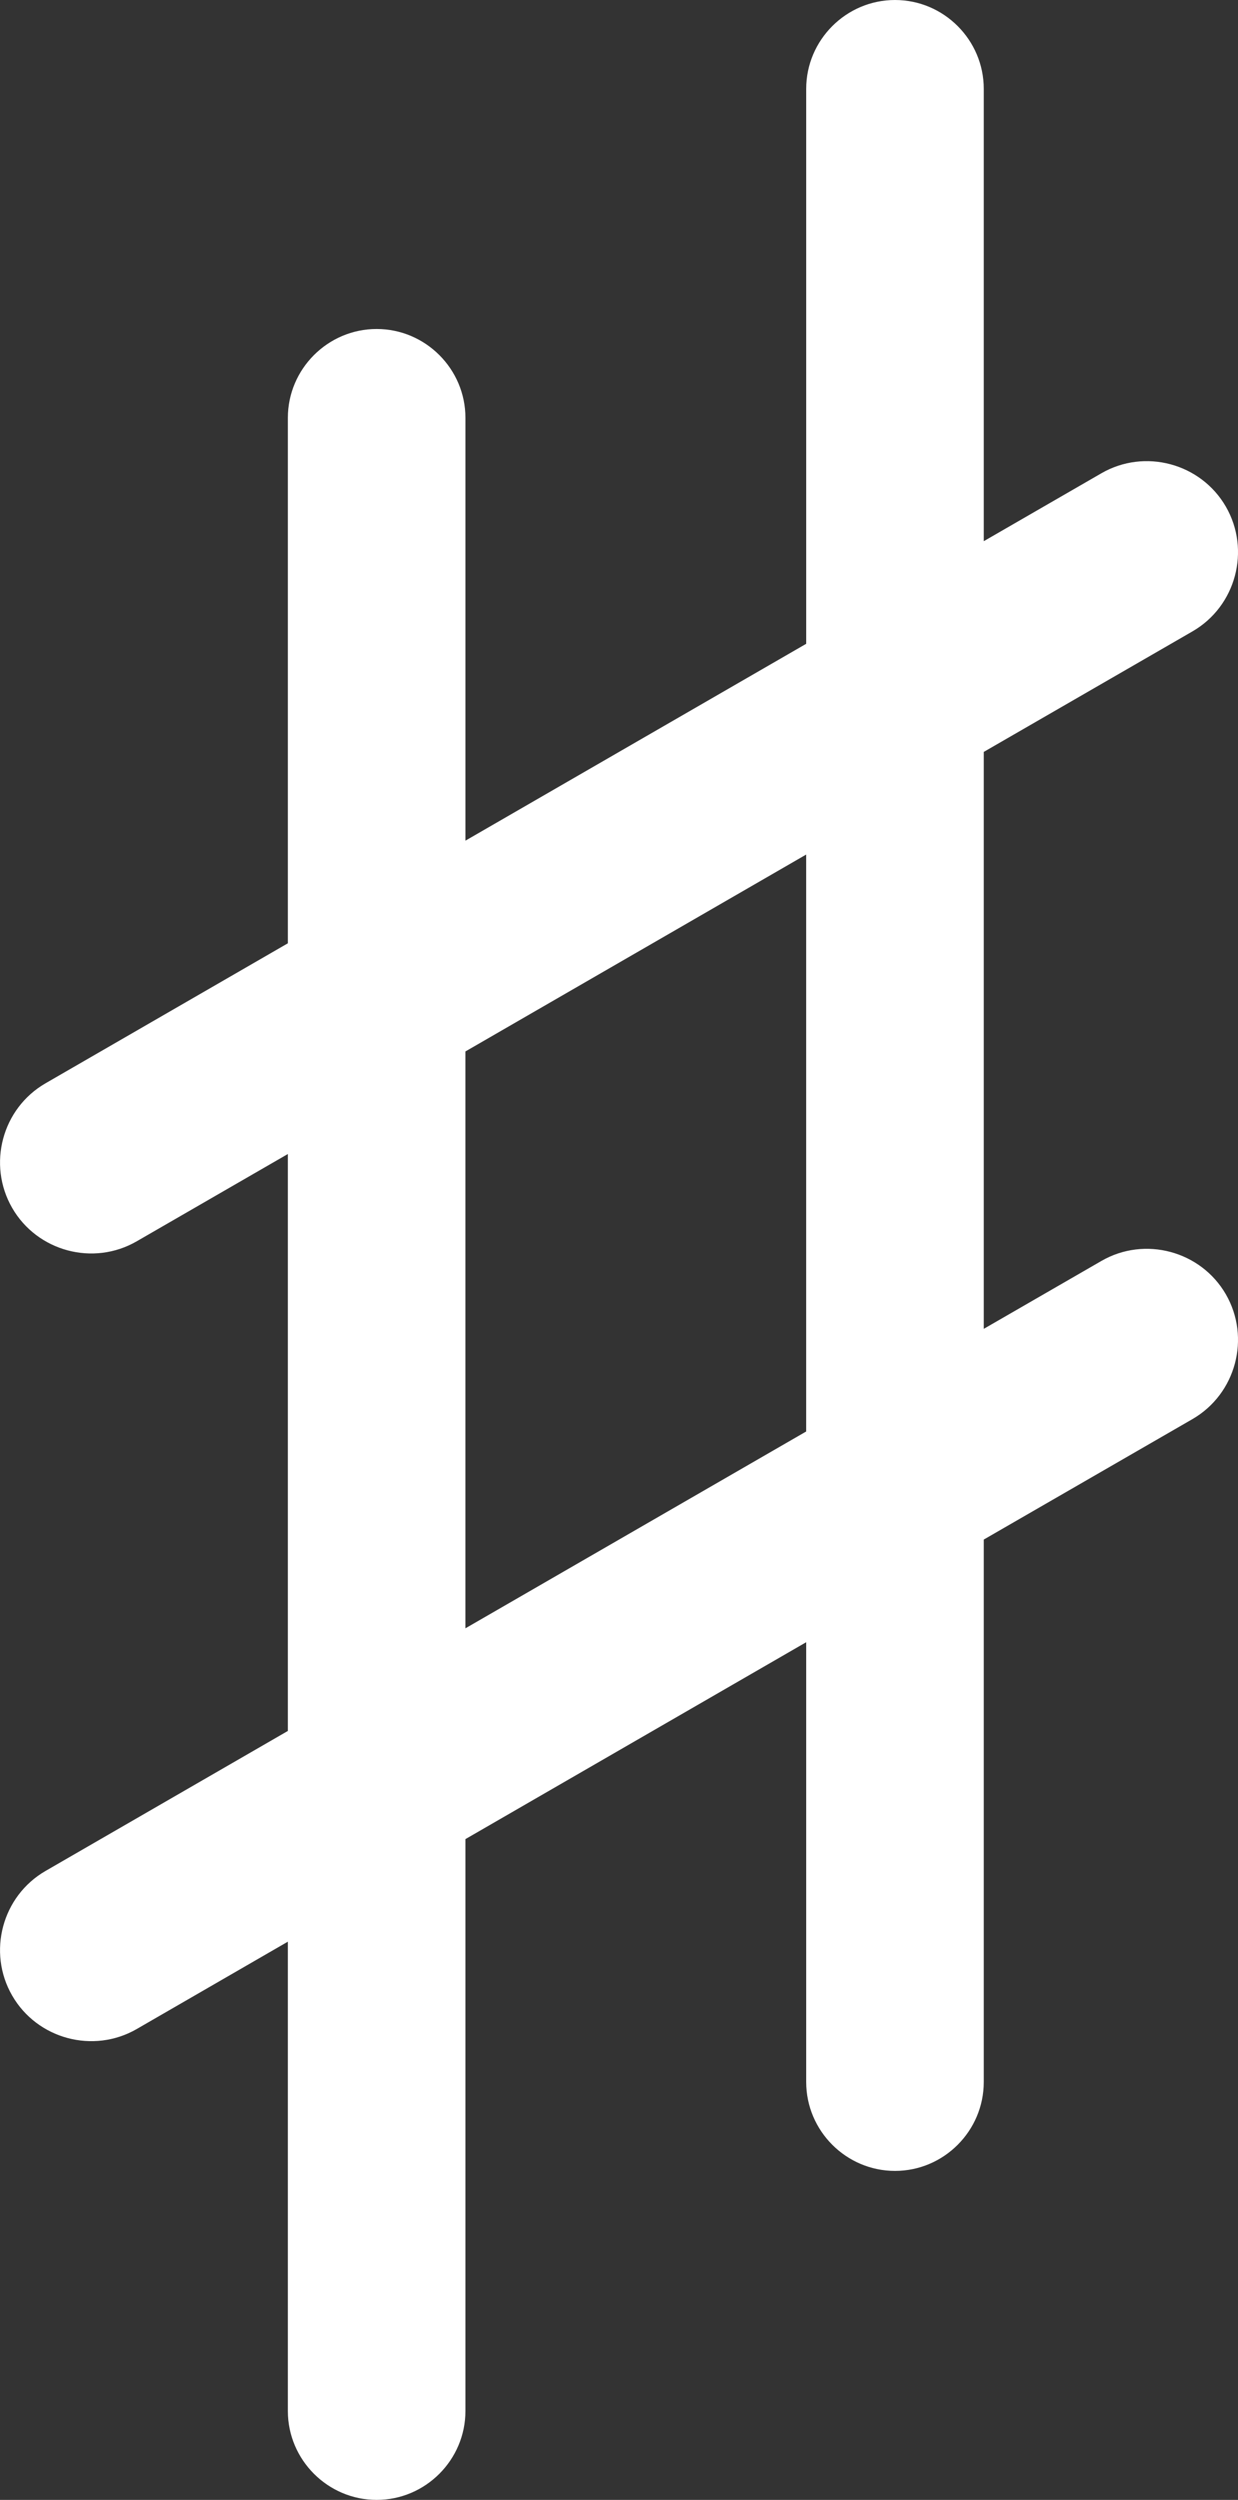 <?xml version="1.0" encoding="UTF-8" standalone="no"?><svg xmlns="http://www.w3.org/2000/svg" fill="#ffffff" height="3580.4pt" version="1.1" viewBox="0 0 1774.31 3580.39" width="1774.3pt">
 <rect x="0" y="0" width="1774.31" height="3580.39" fill="#333333" stroke="none"/>
 <g id="change1_1">
  <path d="m667.04 2332.1v-826.2l488.36-282v826.3zm1089.9-478.3c-35.9-62.2-116.3-83.8-178.5-47.8l-168.5 97.2v-826.3l299.2-172.67c62.2-35.93 83.7-116.27 47.8-178.54-35.9-62.24-116.3-83.78-178.5-47.82l-168.5 97.23v-647.85c0-69.988-57.2-127.25-127.2-127.25-70-0.004-127.3 57.262-127.3 127.25v794.8l-488.36 281.95v-605.56c0-69.98-57.27-127.25-127.26-127.25s-127.26 57.27-127.26 127.25v752.56l-347.27 200.5c-62.254 35.9-83.781 116.2-47.84 178.5 35.942 62.3 116.28 83.8 178.53 47.8l216.58-125v826.3l-347.27 200.5c-62.254 35.9-83.781 116.3-47.84 178.5 35.942 62.3 116.28 83.8 178.53 47.9l216.58-125.1v672.2c0 70 57.27 127.3 127.26 127.3s127.26-57.3 127.26-127.3v-819.1l488.36-282v629.9c0 70 57.3 127.3 127.3 127.3s127.2-57.3 127.2-127.3v-776.9l299.2-172.6c62.2-36 83.7-116.3 47.8-178.6" fill="inherit"/>
 </g>
</svg>